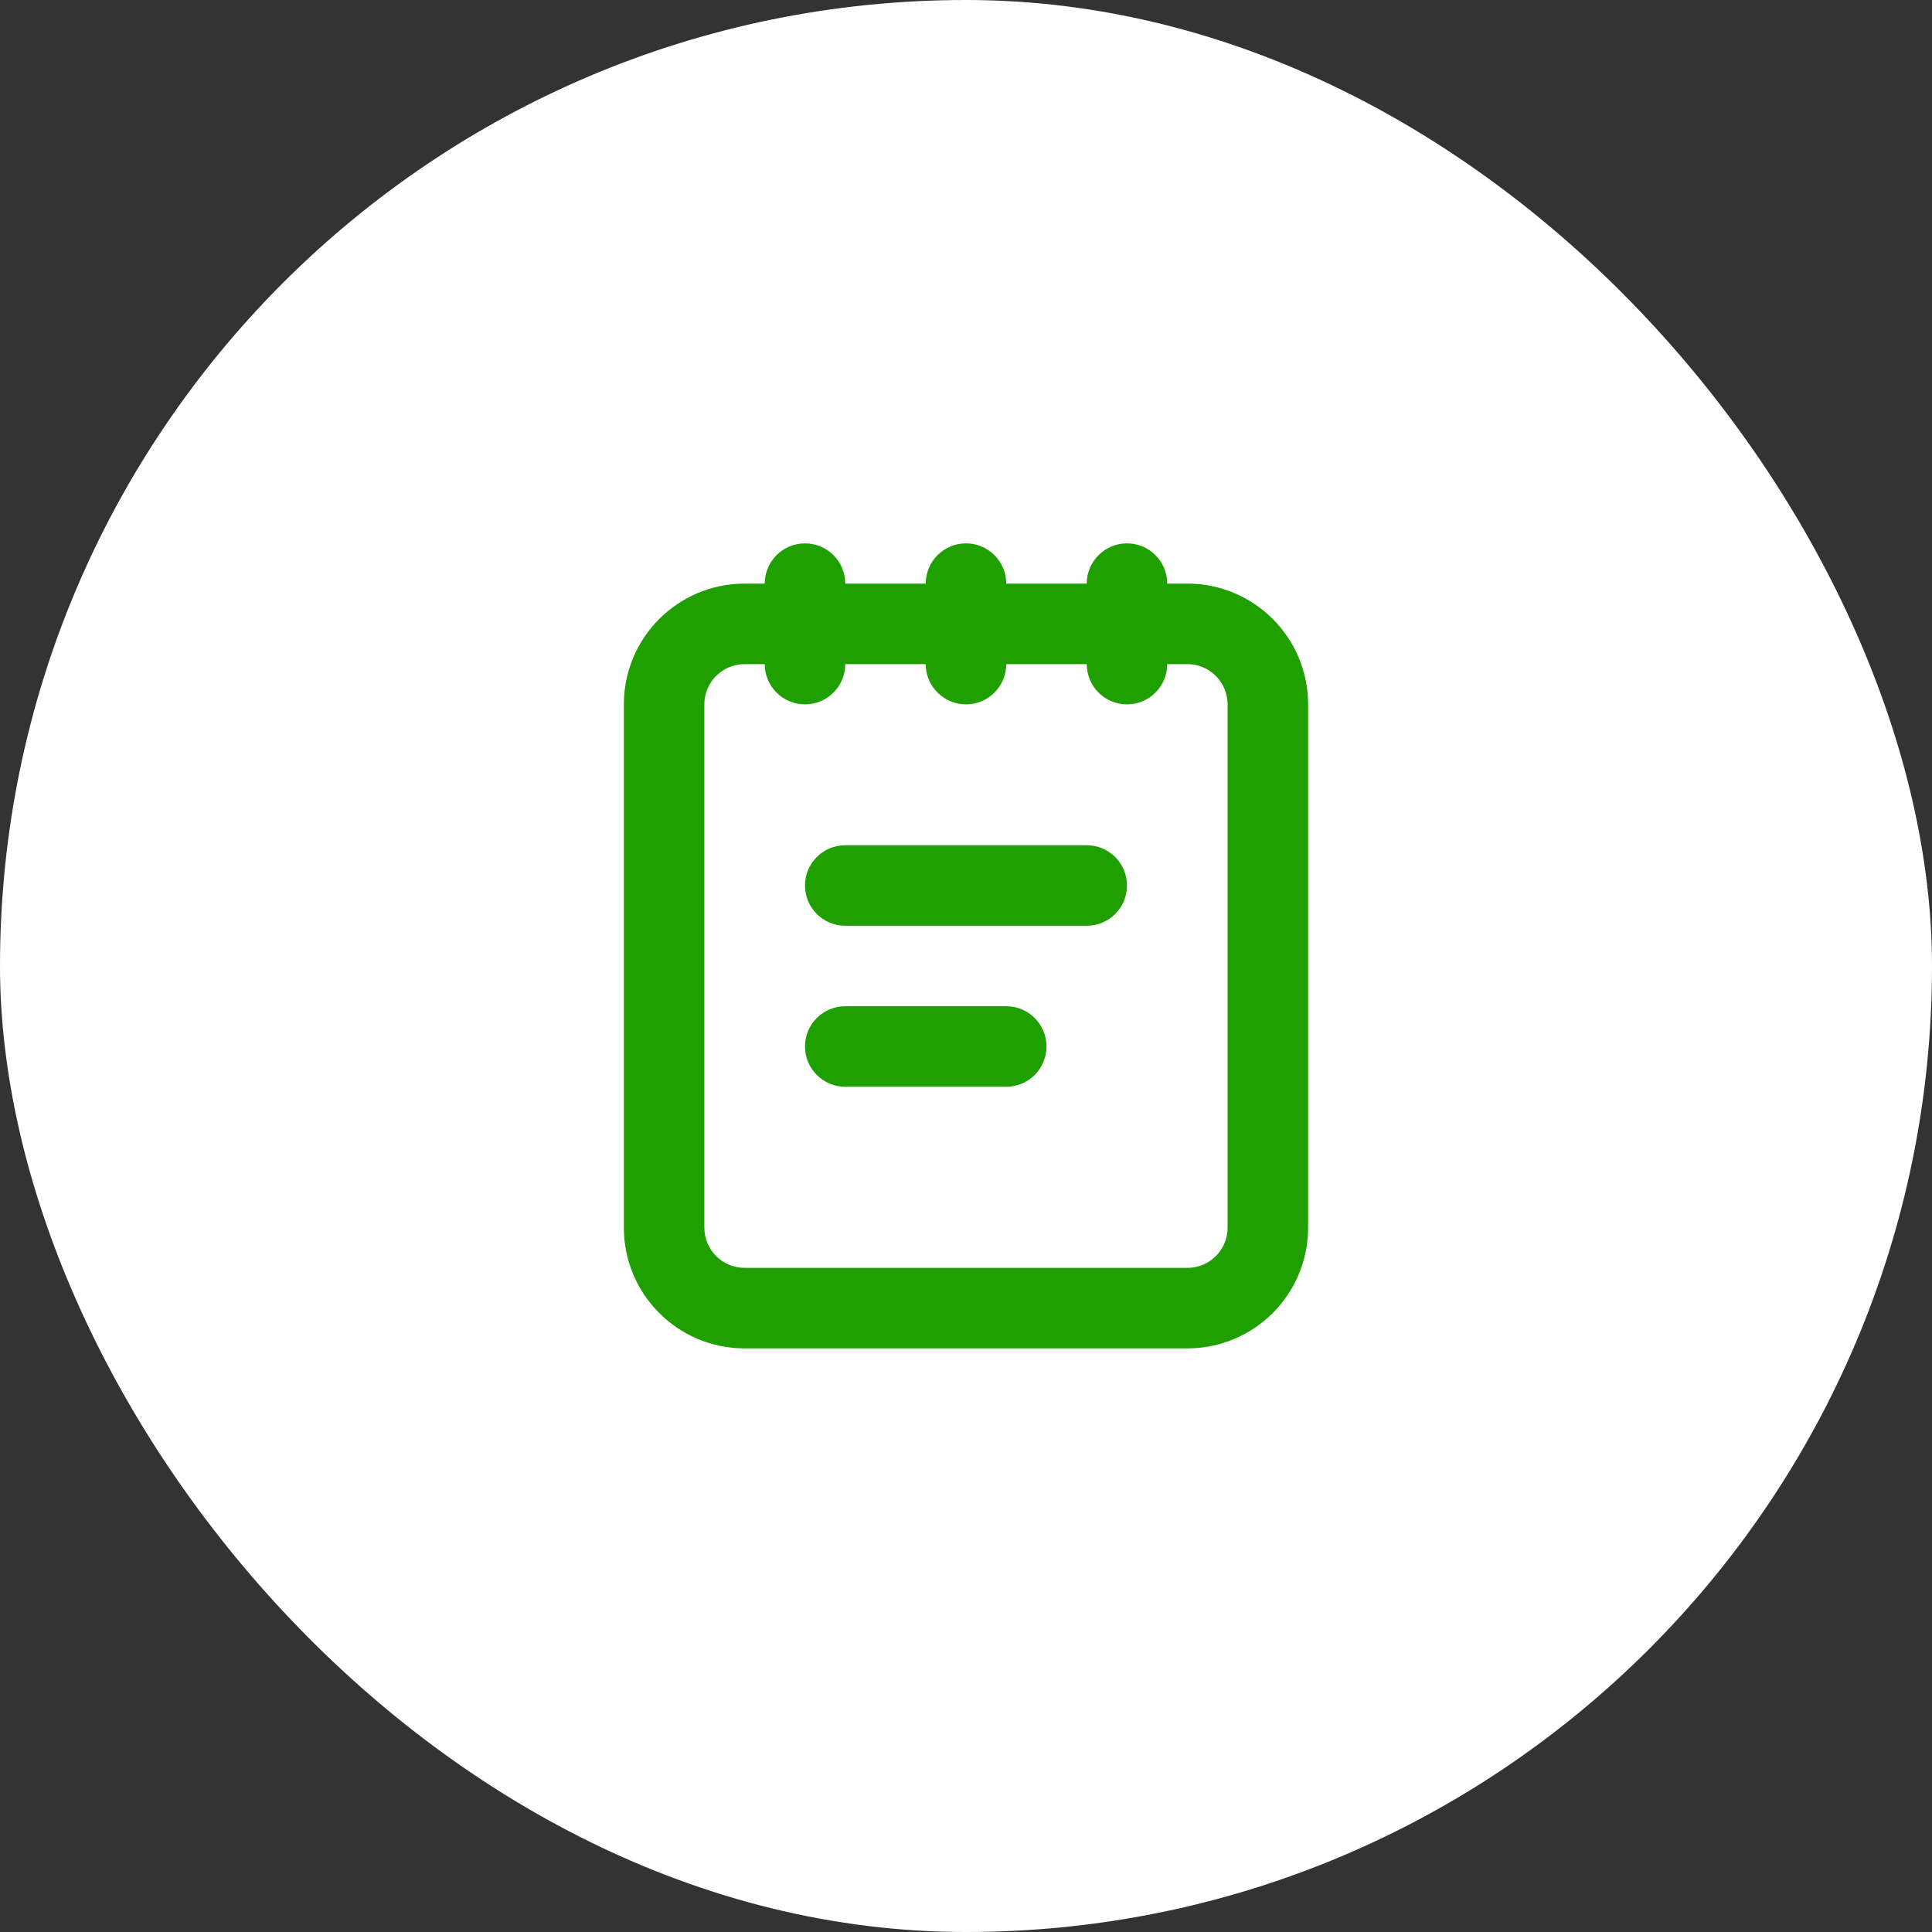 <svg width="64" height="64" viewBox="0 0 64 64" fill="none" xmlns="http://www.w3.org/2000/svg">
<rect x="0" y="0" width="64" height="64" fill="#333333" stroke="none"/>
<rect width="64" height="64" rx="32" fill="white"/>
<path fill-rule="evenodd" clip-rule="evenodd" d="M26.666 18C27.403 18 28 18.597 28 19.333H30.666C30.666 18.597 31.264 18 32 18C32.736 18 33.333 18.597 33.333 19.333H36C36 18.597 36.597 18 37.333 18C38.07 18 38.666 18.597 38.666 19.333H39.333C41.542 19.333 43.333 21.124 43.333 23.333V40.667C43.333 42.876 41.542 44.667 39.333 44.667H24.666C22.457 44.667 20.666 42.876 20.666 40.667V23.333C20.666 21.124 22.457 19.333 24.666 19.333H25.333C25.333 18.597 25.93 18 26.666 18ZM25.333 22H24.666C23.93 22 23.333 22.597 23.333 23.333V40.667C23.333 41.403 23.93 42 24.666 42H39.333C40.07 42 40.666 41.403 40.666 40.667V23.333C40.666 22.597 40.07 22 39.333 22H38.666C38.666 22.736 38.07 23.333 37.333 23.333C36.597 23.333 36 22.736 36 22H33.333C33.333 22.736 32.736 23.333 32 23.333C31.264 23.333 30.666 22.736 30.666 22H28C28 22.736 27.403 23.333 26.666 23.333C25.93 23.333 25.333 22.736 25.333 22ZM26.666 29.333C26.666 28.597 27.264 28 28 28H36C36.736 28 37.333 28.597 37.333 29.333C37.333 30.07 36.736 30.667 36 30.667H28C27.264 30.667 26.666 30.07 26.666 29.333ZM26.666 34.667C26.666 33.93 27.264 33.333 28 33.333H33.333C34.07 33.333 34.666 33.93 34.666 34.667C34.666 35.403 34.07 36 33.333 36H28C27.264 36 26.666 35.403 26.666 34.667Z" fill="#1F9F00"/>
</svg>
